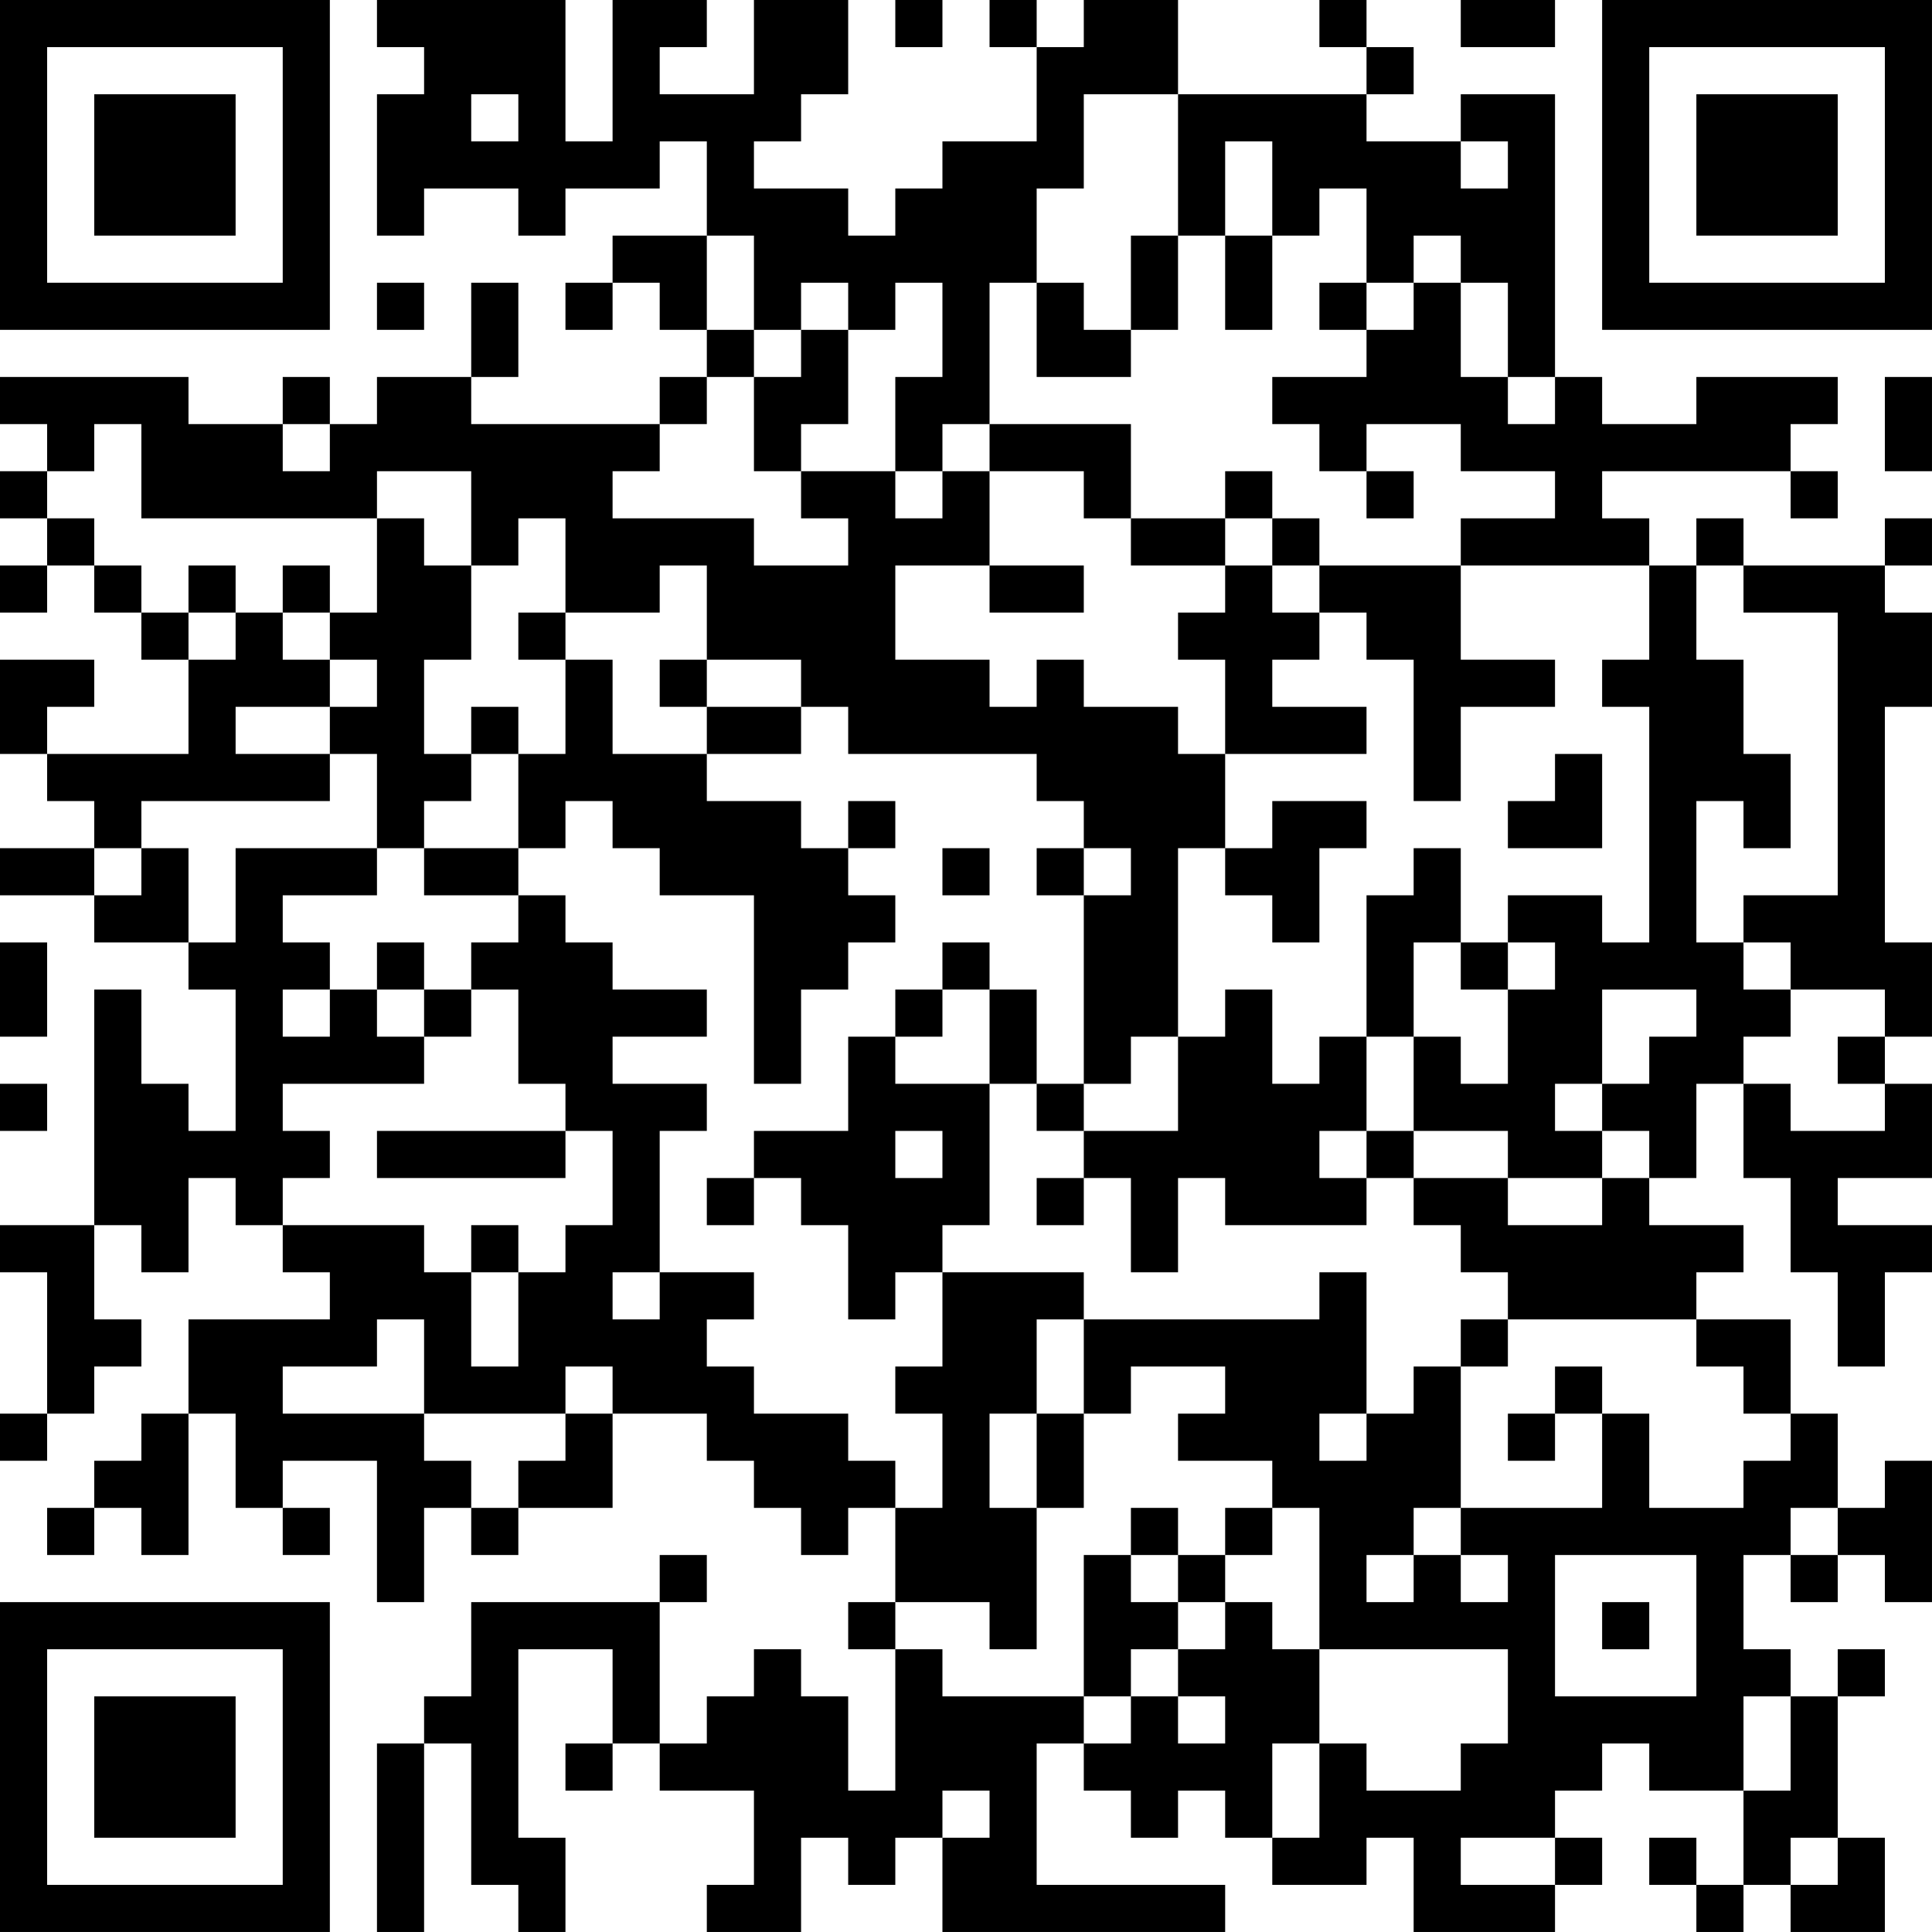 <?xml version="1.0" encoding="UTF-8"?>
<svg xmlns="http://www.w3.org/2000/svg" version="1.1" width="300" height="300" viewBox="0 0 300 300"><rect x="0" y="0" width="300" height="300" fill="#ffffff"/><g transform="scale(7.317)"><g transform="translate(0,0)"><path fill-rule="evenodd" d="M8 0L8 1L9 1L9 2L8 2L8 5L9 5L9 4L11 4L11 5L12 5L12 4L14 4L14 3L15 3L15 5L13 5L13 6L12 6L12 7L13 7L13 6L14 6L14 7L15 7L15 8L14 8L14 9L10 9L10 8L11 8L11 6L10 6L10 8L8 8L8 9L7 9L7 8L6 8L6 9L4 9L4 8L0 8L0 9L1 9L1 10L0 10L0 11L1 11L1 12L0 12L0 13L1 13L1 12L2 12L2 13L3 13L3 14L4 14L4 16L1 16L1 15L2 15L2 14L0 14L0 16L1 16L1 17L2 17L2 18L0 18L0 19L2 19L2 20L4 20L4 21L5 21L5 24L4 24L4 23L3 23L3 21L2 21L2 26L0 26L0 27L1 27L1 30L0 30L0 31L1 31L1 30L2 30L2 29L3 29L3 28L2 28L2 26L3 26L3 27L4 27L4 25L5 25L5 26L6 26L6 27L7 27L7 28L4 28L4 30L3 30L3 31L2 31L2 32L1 32L1 33L2 33L2 32L3 32L3 33L4 33L4 30L5 30L5 32L6 32L6 33L7 33L7 32L6 32L6 31L8 31L8 34L9 34L9 32L10 32L10 33L11 33L11 32L13 32L13 30L15 30L15 31L16 31L16 32L17 32L17 33L18 33L18 32L19 32L19 34L18 34L18 35L19 35L19 38L18 38L18 36L17 36L17 35L16 35L16 36L15 36L15 37L14 37L14 34L15 34L15 33L14 33L14 34L10 34L10 36L9 36L9 37L8 37L8 41L9 41L9 37L10 37L10 40L11 40L11 41L12 41L12 39L11 39L11 35L13 35L13 37L12 37L12 38L13 38L13 37L14 37L14 38L16 38L16 40L15 40L15 41L17 41L17 39L18 39L18 40L19 40L19 39L20 39L20 41L26 41L26 40L22 40L22 37L23 37L23 38L24 38L24 39L25 39L25 38L26 38L26 39L27 39L27 40L29 40L29 39L30 39L30 41L33 41L33 40L34 40L34 39L33 39L33 38L34 38L34 37L35 37L35 38L37 38L37 40L36 40L36 39L35 39L35 40L36 40L36 41L37 41L37 40L38 40L38 41L40 41L40 39L39 39L39 36L40 36L40 35L39 35L39 36L38 36L38 35L37 35L37 33L38 33L38 34L39 34L39 33L40 33L40 34L41 34L41 31L40 31L40 32L39 32L39 30L38 30L38 28L36 28L36 27L37 27L37 26L35 26L35 25L36 25L36 23L37 23L37 25L38 25L38 27L39 27L39 29L40 29L40 27L41 27L41 26L39 26L39 25L41 25L41 23L40 23L40 22L41 22L41 20L40 20L40 15L41 15L41 13L40 13L40 12L41 12L41 11L40 11L40 12L37 12L37 11L36 11L36 12L35 12L35 11L34 11L34 10L38 10L38 11L39 11L39 10L38 10L38 9L39 9L39 8L36 8L36 9L34 9L34 8L33 8L33 2L31 2L31 3L29 3L29 2L30 2L30 1L29 1L29 0L28 0L28 1L29 1L29 2L25 2L25 0L23 0L23 1L22 1L22 0L21 0L21 1L22 1L22 3L20 3L20 4L19 4L19 5L18 5L18 4L16 4L16 3L17 3L17 2L18 2L18 0L16 0L16 2L14 2L14 1L15 1L15 0L13 0L13 3L12 3L12 0ZM19 0L19 1L20 1L20 0ZM31 0L31 1L33 1L33 0ZM10 2L10 3L11 3L11 2ZM23 2L23 4L22 4L22 6L21 6L21 9L20 9L20 10L19 10L19 8L20 8L20 6L19 6L19 7L18 7L18 6L17 6L17 7L16 7L16 5L15 5L15 7L16 7L16 8L15 8L15 9L14 9L14 10L13 10L13 11L16 11L16 12L18 12L18 11L17 11L17 10L19 10L19 11L20 11L20 10L21 10L21 12L19 12L19 14L21 14L21 15L22 15L22 14L23 14L23 15L25 15L25 16L26 16L26 18L25 18L25 22L24 22L24 23L23 23L23 19L24 19L24 18L23 18L23 17L22 17L22 16L18 16L18 15L17 15L17 14L15 14L15 12L14 12L14 13L12 13L12 11L11 11L11 12L10 12L10 10L8 10L8 11L3 11L3 9L2 9L2 10L1 10L1 11L2 11L2 12L3 12L3 13L4 13L4 14L5 14L5 13L6 13L6 14L7 14L7 15L5 15L5 16L7 16L7 17L3 17L3 18L2 18L2 19L3 19L3 18L4 18L4 20L5 20L5 18L8 18L8 19L6 19L6 20L7 20L7 21L6 21L6 22L7 22L7 21L8 21L8 22L9 22L9 23L6 23L6 24L7 24L7 25L6 25L6 26L9 26L9 27L10 27L10 29L11 29L11 27L12 27L12 26L13 26L13 24L12 24L12 23L11 23L11 21L10 21L10 20L11 20L11 19L12 19L12 20L13 20L13 21L15 21L15 22L13 22L13 23L15 23L15 24L14 24L14 27L13 27L13 28L14 28L14 27L16 27L16 28L15 28L15 29L16 29L16 30L18 30L18 31L19 31L19 32L20 32L20 30L19 30L19 29L20 29L20 27L23 27L23 28L22 28L22 30L21 30L21 32L22 32L22 35L21 35L21 34L19 34L19 35L20 35L20 36L23 36L23 37L24 37L24 36L25 36L25 37L26 37L26 36L25 36L25 35L26 35L26 34L27 34L27 35L28 35L28 37L27 37L27 39L28 39L28 37L29 37L29 38L31 38L31 37L32 37L32 35L28 35L28 32L27 32L27 31L25 31L25 30L26 30L26 29L24 29L24 30L23 30L23 28L28 28L28 27L29 27L29 30L28 30L28 31L29 31L29 30L30 30L30 29L31 29L31 32L30 32L30 33L29 33L29 34L30 34L30 33L31 33L31 34L32 34L32 33L31 33L31 32L34 32L34 30L35 30L35 32L37 32L37 31L38 31L38 30L37 30L37 29L36 29L36 28L32 28L32 27L31 27L31 26L30 26L30 25L32 25L32 26L34 26L34 25L35 25L35 24L34 24L34 23L35 23L35 22L36 22L36 21L34 21L34 23L33 23L33 24L34 24L34 25L32 25L32 24L30 24L30 22L31 22L31 23L32 23L32 21L33 21L33 20L32 20L32 19L34 19L34 20L35 20L35 15L34 15L34 14L35 14L35 12L31 12L31 11L33 11L33 10L31 10L31 9L29 9L29 10L28 10L28 9L27 9L27 8L29 8L29 7L30 7L30 6L31 6L31 8L32 8L32 9L33 9L33 8L32 8L32 6L31 6L31 5L30 5L30 6L29 6L29 4L28 4L28 5L27 5L27 3L26 3L26 5L25 5L25 2ZM31 3L31 4L32 4L32 3ZM24 5L24 7L23 7L23 6L22 6L22 8L24 8L24 7L25 7L25 5ZM26 5L26 7L27 7L27 5ZM8 6L8 7L9 7L9 6ZM28 6L28 7L29 7L29 6ZM17 7L17 8L16 8L16 10L17 10L17 9L18 9L18 7ZM40 8L40 10L41 10L41 8ZM6 9L6 10L7 10L7 9ZM21 9L21 10L23 10L23 11L24 11L24 12L26 12L26 13L25 13L25 14L26 14L26 16L29 16L29 15L27 15L27 14L28 14L28 13L29 13L29 14L30 14L30 17L31 17L31 15L33 15L33 14L31 14L31 12L28 12L28 11L27 11L27 10L26 10L26 11L24 11L24 9ZM29 10L29 11L30 11L30 10ZM8 11L8 13L7 13L7 12L6 12L6 13L7 13L7 14L8 14L8 15L7 15L7 16L8 16L8 18L9 18L9 19L11 19L11 18L12 18L12 17L13 17L13 18L14 18L14 19L16 19L16 23L17 23L17 21L18 21L18 20L19 20L19 19L18 19L18 18L19 18L19 17L18 17L18 18L17 18L17 17L15 17L15 16L17 16L17 15L15 15L15 14L14 14L14 15L15 15L15 16L13 16L13 14L12 14L12 13L11 13L11 14L12 14L12 16L11 16L11 15L10 15L10 16L9 16L9 14L10 14L10 12L9 12L9 11ZM26 11L26 12L27 12L27 13L28 13L28 12L27 12L27 11ZM4 12L4 13L5 13L5 12ZM21 12L21 13L23 13L23 12ZM36 12L36 14L37 14L37 16L38 16L38 18L37 18L37 17L36 17L36 20L37 20L37 21L38 21L38 22L37 22L37 23L38 23L38 24L40 24L40 23L39 23L39 22L40 22L40 21L38 21L38 20L37 20L37 19L39 19L39 13L37 13L37 12ZM10 16L10 17L9 17L9 18L11 18L11 16ZM33 16L33 17L32 17L32 18L34 18L34 16ZM27 17L27 18L26 18L26 19L27 19L27 20L28 20L28 18L29 18L29 17ZM20 18L20 19L21 19L21 18ZM22 18L22 19L23 19L23 18ZM30 18L30 19L29 19L29 22L28 22L28 23L27 23L27 21L26 21L26 22L25 22L25 24L23 24L23 23L22 23L22 21L21 21L21 20L20 20L20 21L19 21L19 22L18 22L18 24L16 24L16 25L15 25L15 26L16 26L16 25L17 25L17 26L18 26L18 28L19 28L19 27L20 27L20 26L21 26L21 23L22 23L22 24L23 24L23 25L22 25L22 26L23 26L23 25L24 25L24 27L25 27L25 25L26 25L26 26L29 26L29 25L30 25L30 24L29 24L29 22L30 22L30 20L31 20L31 21L32 21L32 20L31 20L31 18ZM0 20L0 22L1 22L1 20ZM8 20L8 21L9 21L9 22L10 22L10 21L9 21L9 20ZM20 21L20 22L19 22L19 23L21 23L21 21ZM0 23L0 24L1 24L1 23ZM8 24L8 25L12 25L12 24ZM19 24L19 25L20 25L20 24ZM28 24L28 25L29 25L29 24ZM10 26L10 27L11 27L11 26ZM8 28L8 29L6 29L6 30L9 30L9 31L10 31L10 32L11 32L11 31L12 31L12 30L13 30L13 29L12 29L12 30L9 30L9 28ZM31 28L31 29L32 29L32 28ZM33 29L33 30L32 30L32 31L33 31L33 30L34 30L34 29ZM22 30L22 32L23 32L23 30ZM24 32L24 33L23 33L23 36L24 36L24 35L25 35L25 34L26 34L26 33L27 33L27 32L26 32L26 33L25 33L25 32ZM38 32L38 33L39 33L39 32ZM24 33L24 34L25 34L25 33ZM33 33L33 36L36 36L36 33ZM34 34L34 35L35 35L35 34ZM37 36L37 38L38 38L38 36ZM20 38L20 39L21 39L21 38ZM31 39L31 40L33 40L33 39ZM38 39L38 40L39 40L39 39ZM0 0L0 7L7 7L7 0ZM1 1L1 6L6 6L6 1ZM2 2L2 5L5 5L5 2ZM34 0L34 7L41 7L41 0ZM35 1L35 6L40 6L40 1ZM36 2L36 5L39 5L39 2ZM0 34L0 41L7 41L7 34ZM1 35L1 40L6 40L6 35ZM2 36L2 39L5 39L5 36Z" fill="#000000"/></g></g></svg>
